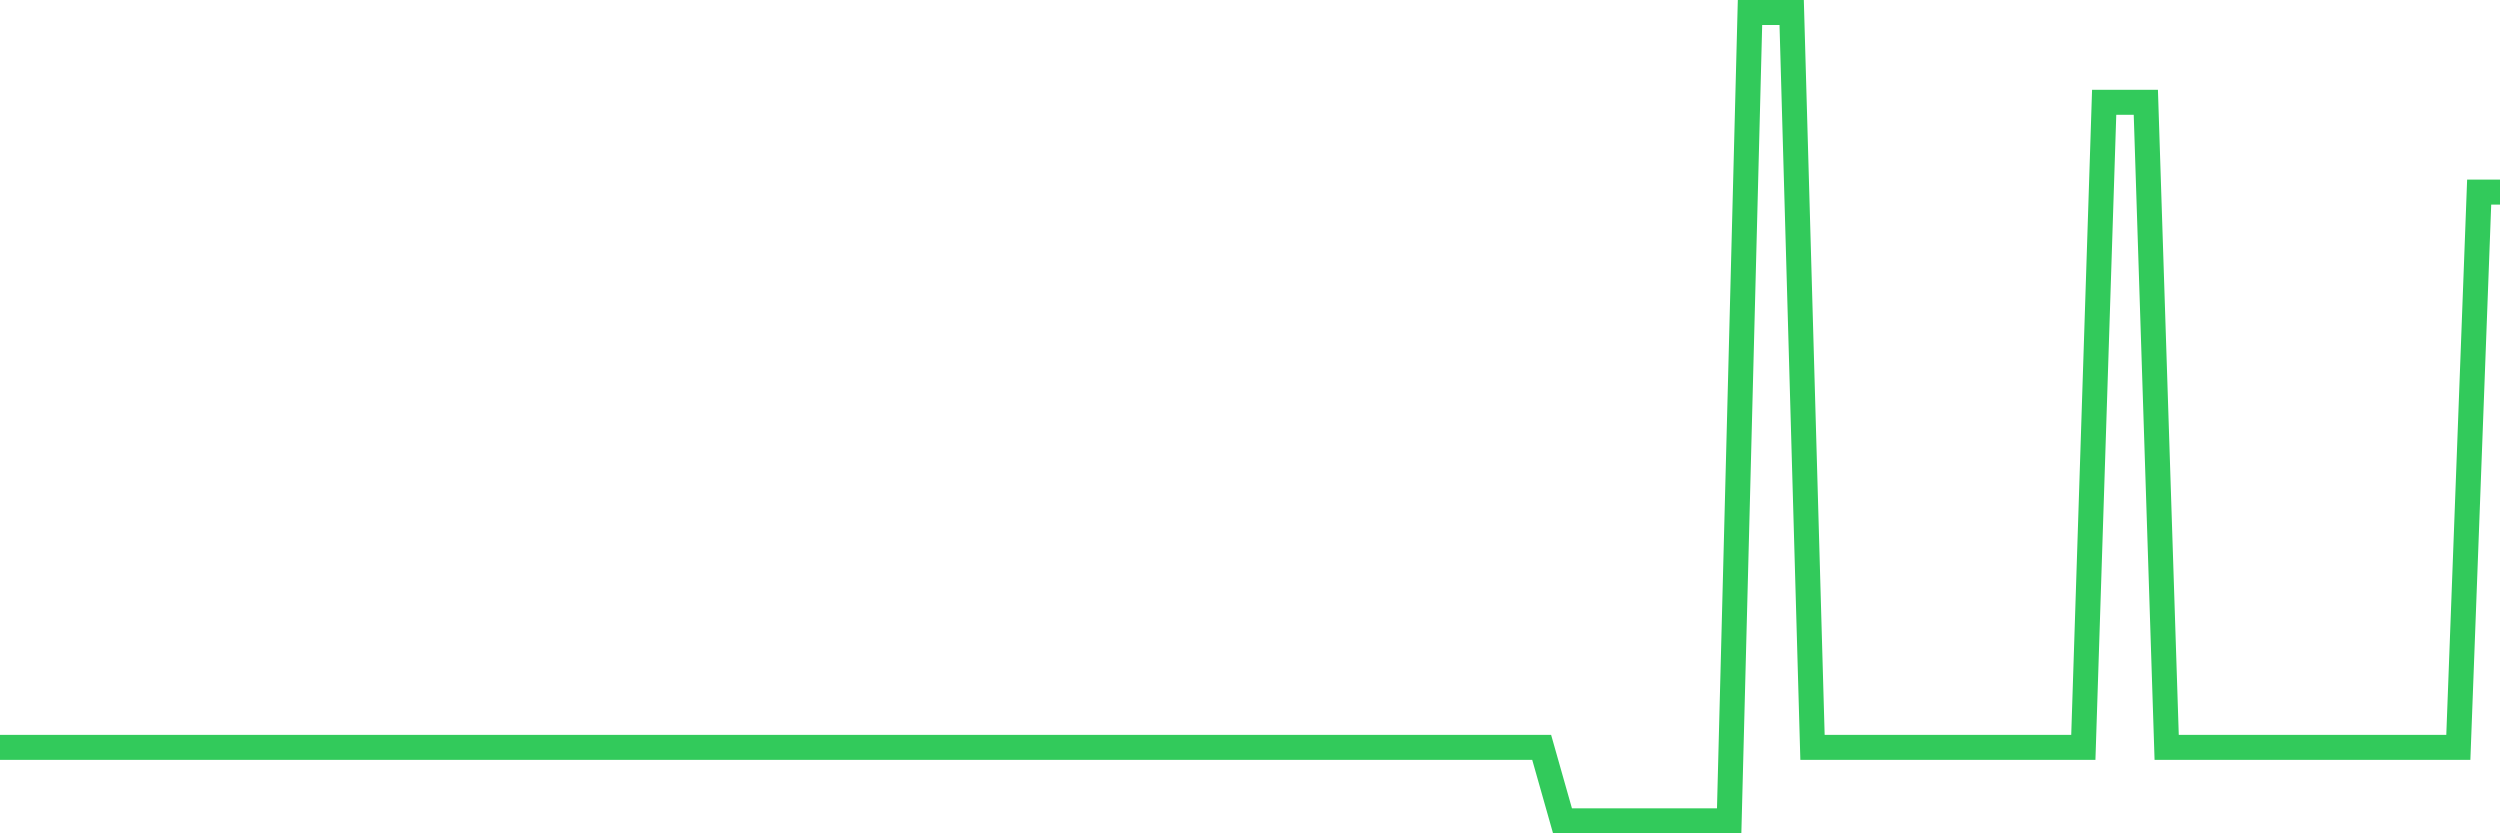 <svg
  xmlns="http://www.w3.org/2000/svg"
  xmlns:xlink="http://www.w3.org/1999/xlink"
  width="120"
  height="40"
  viewBox="0 0 120 40"
  preserveAspectRatio="none"
>
  <polyline
    points="0,35.873 1,35.873 2,35.873 3,35.873 4,35.873 5,35.873 6,35.873 7,35.873 8,35.873 9,35.873 10,35.873 11,35.873 12,35.873 13,35.873 14,35.873 15,35.873 16,35.873 17,35.873 18,35.873 19,35.873 20,35.873 21,35.873 22,35.873 23,35.873 24,35.873 25,35.873 26,35.873 27,35.873 28,35.873 29,35.873 30,35.873 31,35.873 32,35.873 33,35.873 34,35.873 35,35.873 36,35.873 37,35.873 38,35.873 39,35.873 40,35.873 41,35.873 42,35.873 43,35.873 44,35.873 45,35.873 46,35.873 47,35.873 48,35.873 49,35.873 50,35.873 51,35.873 52,35.873 53,35.873 54,35.873 55,35.873 56,35.873 57,35.873 58,35.873 59,35.873 60,35.873 61,35.873 62,35.873 63,35.873 64,35.873 65,35.873 66,35.873 67,35.873 68,35.873 69,35.873 70,35.873 71,35.873 72,35.873 73,35.873 74,35.873 75,39.4 76,39.4 77,39.4 78,39.4 79,39.4 80,39.4 81,39.4 82,39.4 83,39.4 84,0.6 85,0.6 86,0.6 87,35.873 88,35.873 89,35.873 90,35.873 91,35.873 92,35.873 93,35.873 94,35.873 95,35.873 96,35.873 97,35.873 98,35.873 99,35.873 100,35.873 101,4.911 102,4.911 103,4.911 104,35.873 105,35.873 106,35.873 107,35.873 108,35.873 109,35.873 110,35.873 111,35.873 112,35.873 113,35.873 114,35.873 115,35.873 116,35.873 117,35.873 118,35.873 119,9.222 120,9.222"
    fill="none"
    stroke="#32ca5b"
    stroke-width="1.2"
  >
  </polyline>
</svg>